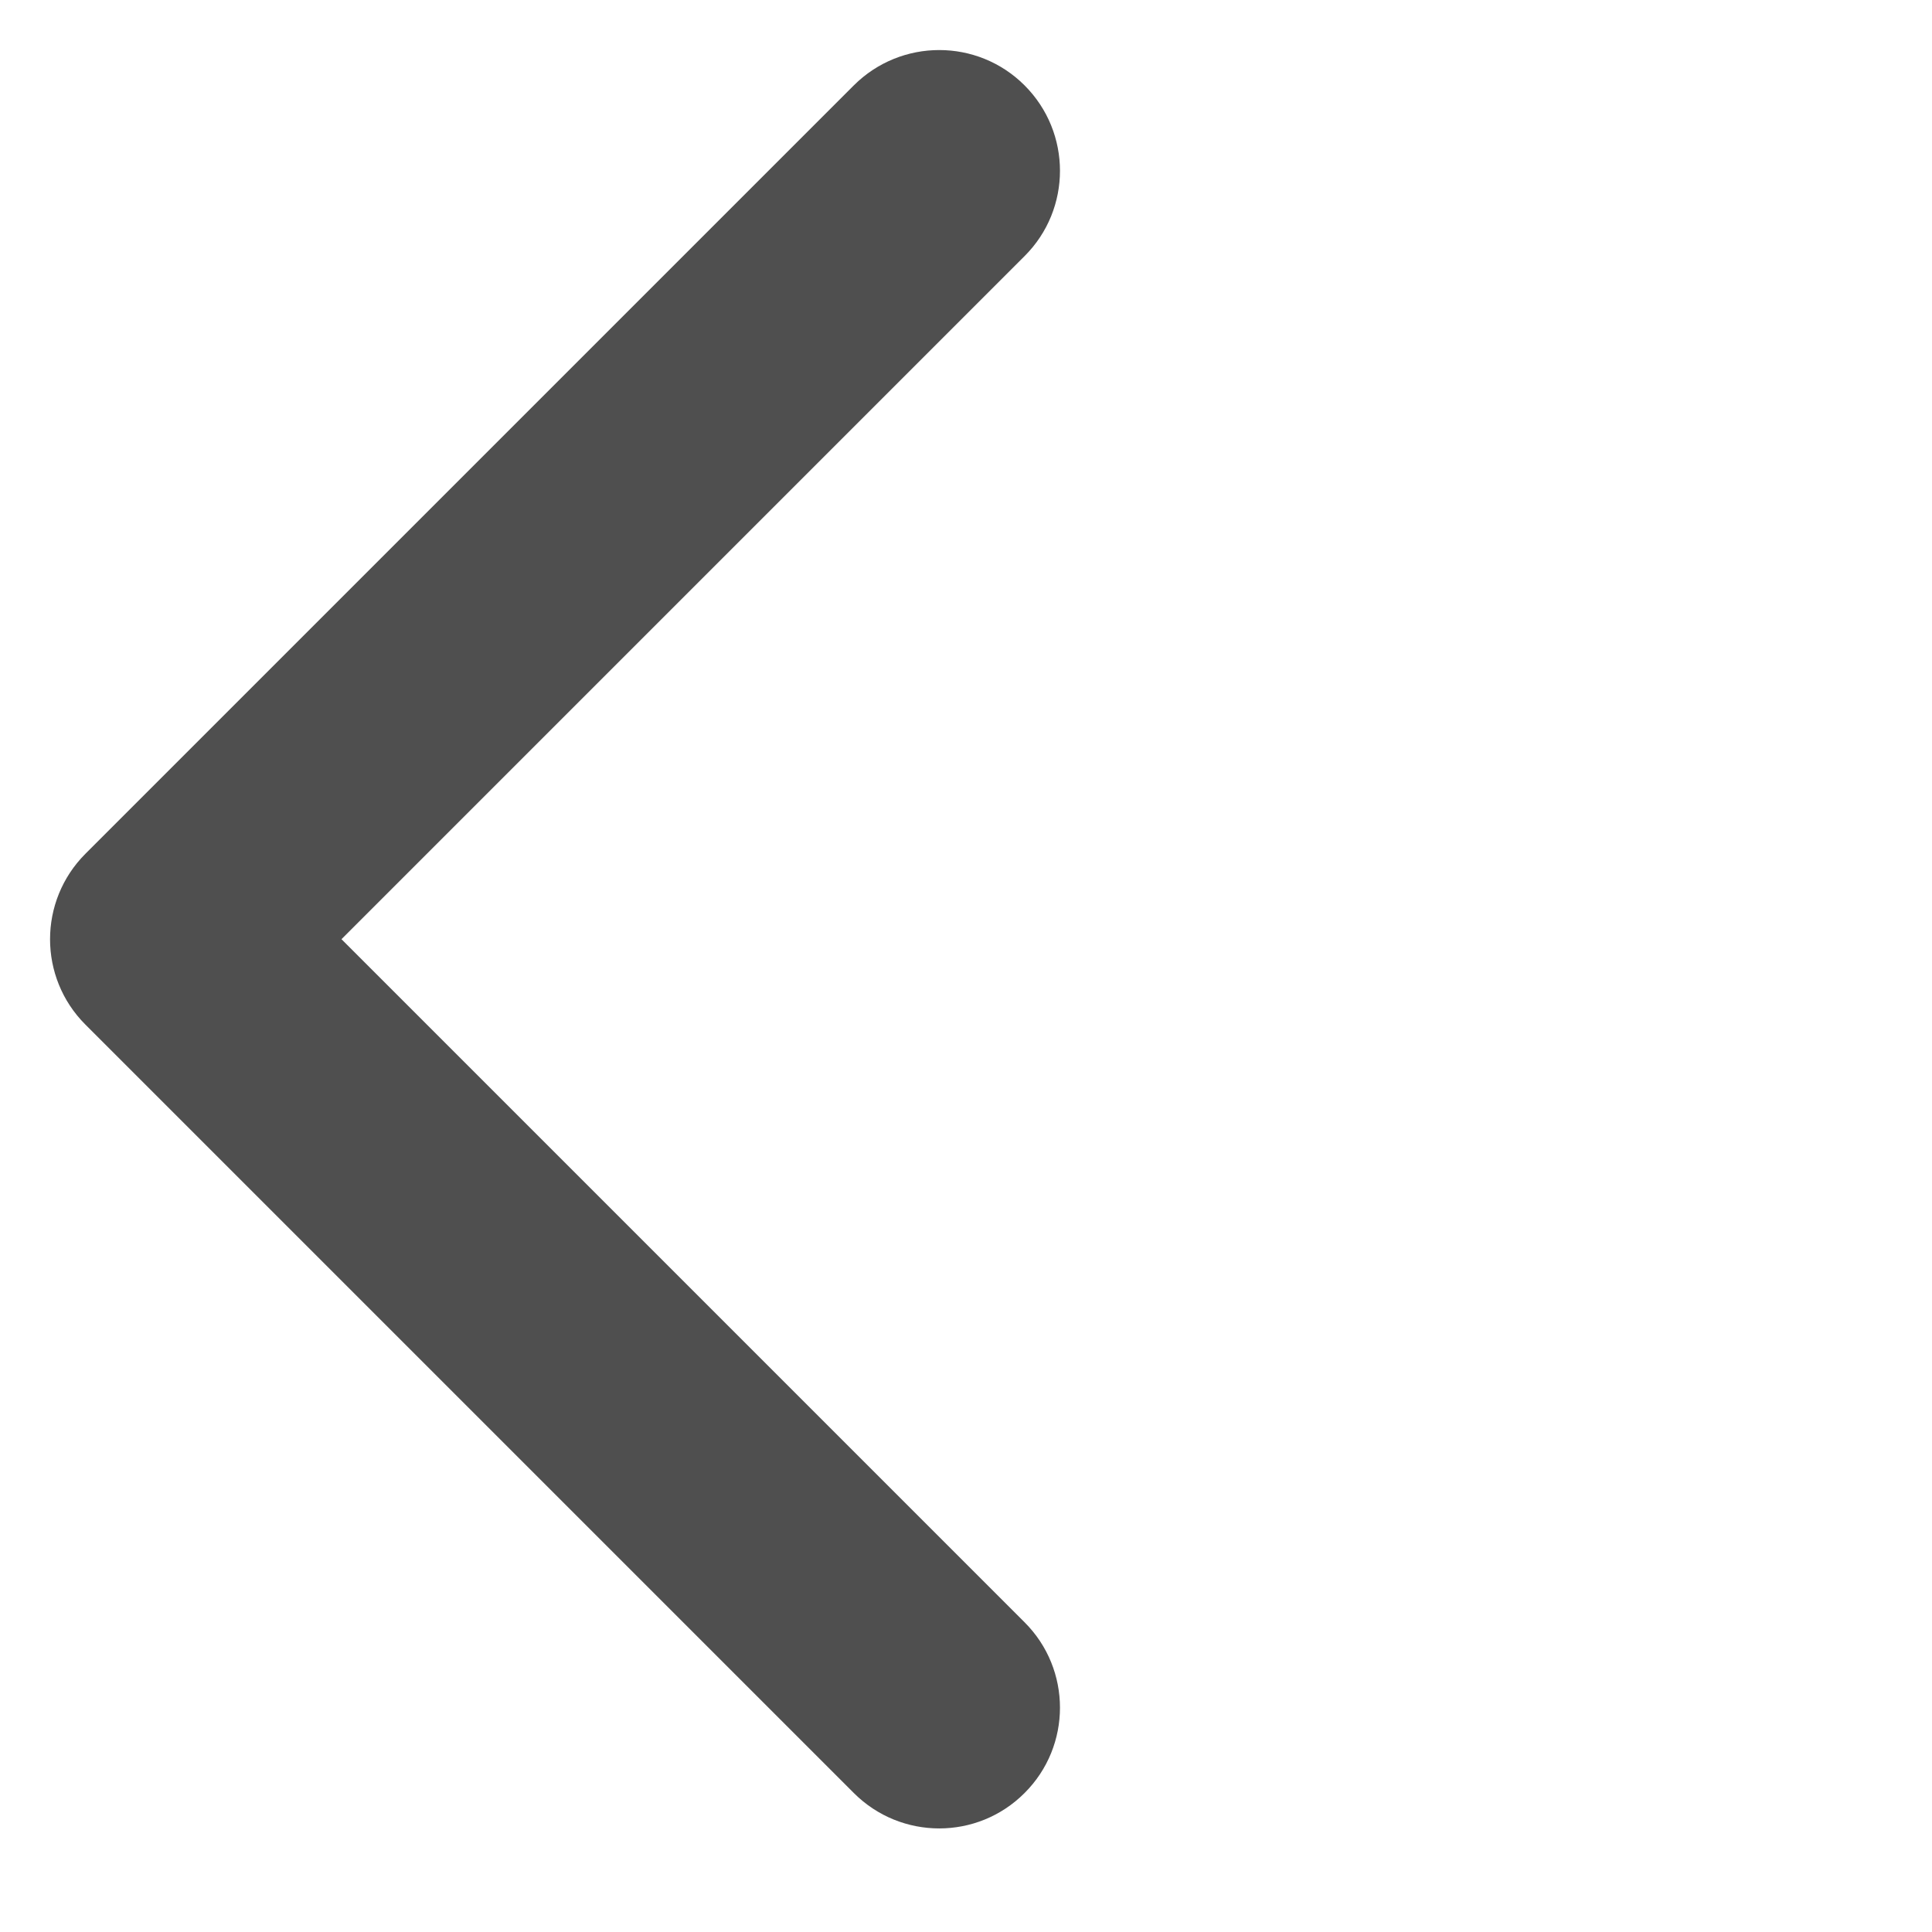 <svg width="16" height="16" viewBox="0 0 16 16" fill="none" xmlns="http://www.w3.org/2000/svg">
<path fill-rule="evenodd" clip-rule="evenodd" d="M0.707 7.071C0.317 7.462 0.317 8.095 0.707 8.485L7.071 14.849C7.462 15.24 8.095 15.24 8.485 14.849C8.876 14.459 8.876 13.825 8.485 13.435L2.828 7.778L8.485 2.121C8.876 1.731 8.876 1.098 8.485 0.707C8.095 0.317 7.462 0.317 7.071 0.707L0.707 7.071Z" fill="#4F4F4F"/>
</svg>
